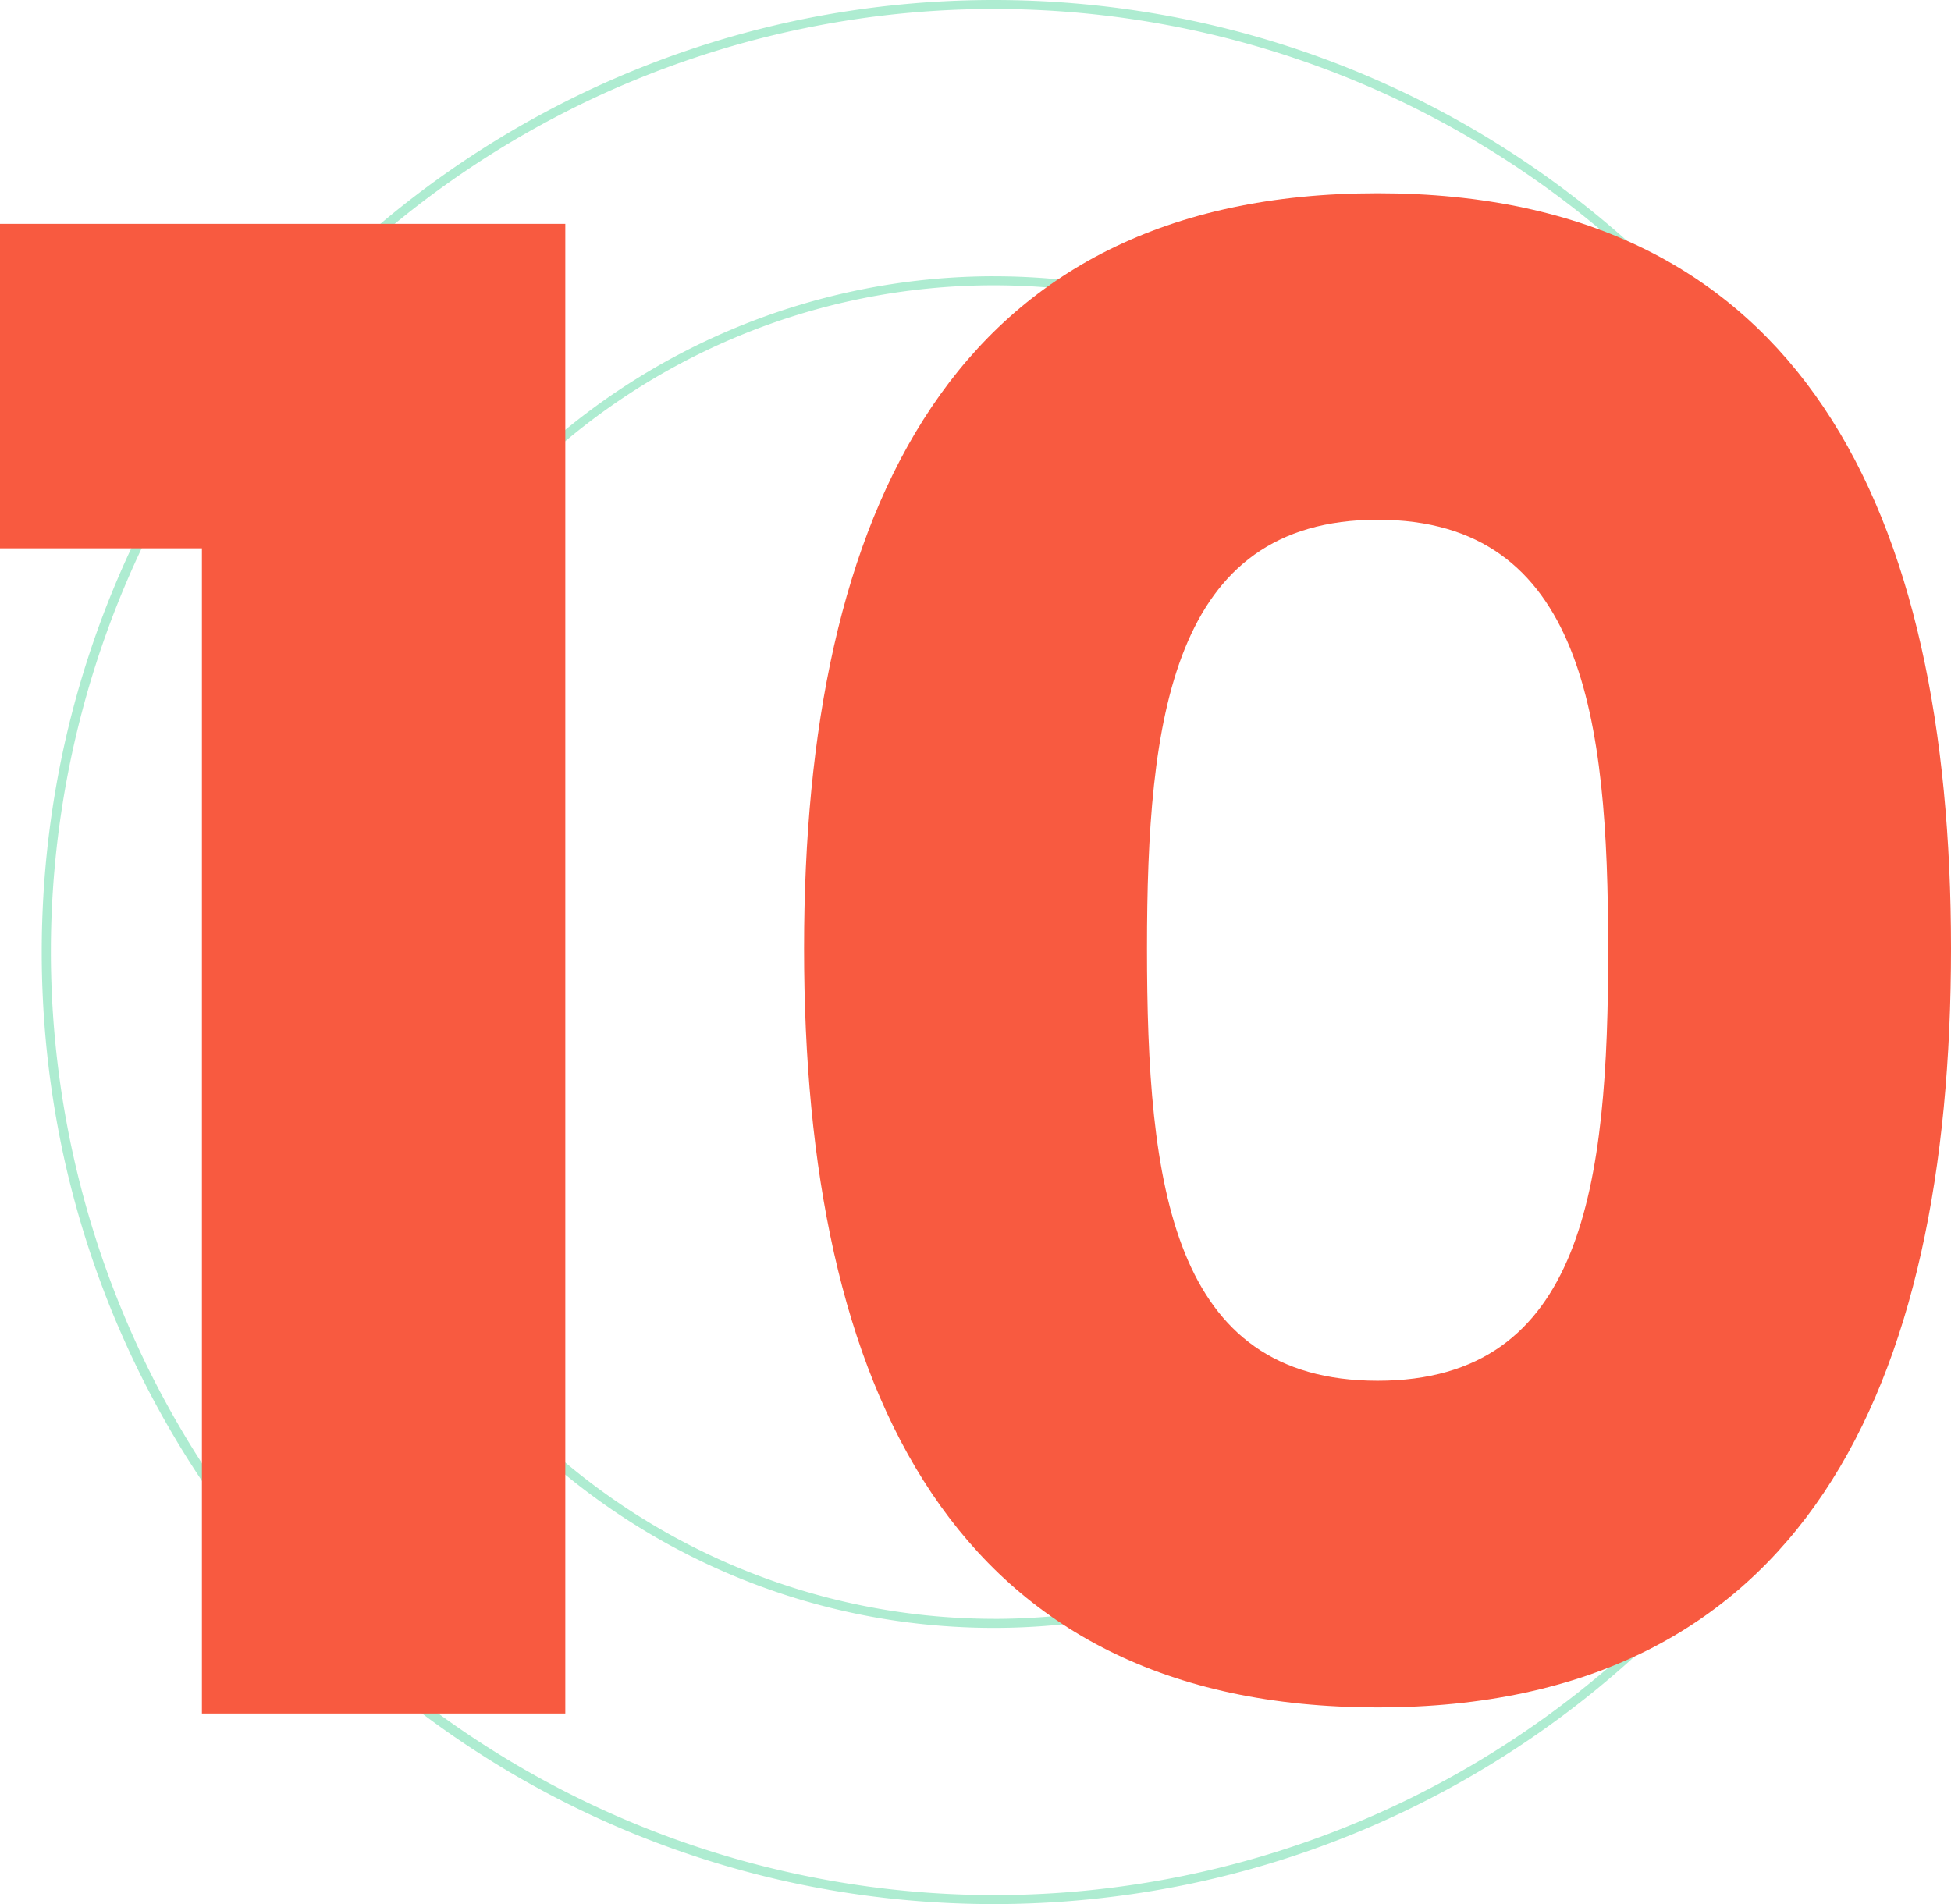 <?xml version="1.0" encoding="utf-8"?>
<svg xmlns="http://www.w3.org/2000/svg" width="64.052" height="62.519" viewBox="0 0 64.052 62.519">
  <g id="Group_33224" data-name="Group 33224" transform="translate(6444.629 15445.26)">
    <g id="Group_33214" data-name="Group 33214" transform="translate(-7442 -22112.5)">
      <path id="Ellipse_2865" data-name="Ellipse 2865" d="M30.759-.5a31.489,31.489,0,0,1,6.3.635,31.089,31.089,0,0,1,11.178,4.7A31.35,31.35,0,0,1,59.562,18.592a31.1,31.1,0,0,1,1.821,5.868,31.562,31.562,0,0,1,0,12.6,31.089,31.089,0,0,1-4.7,11.178A31.35,31.35,0,0,1,42.927,59.562a31.1,31.1,0,0,1-5.868,1.821,31.562,31.562,0,0,1-12.6,0,31.089,31.089,0,0,1-11.178-4.7A31.35,31.35,0,0,1,1.957,42.927,31.1,31.1,0,0,1,.135,37.059a31.562,31.562,0,0,1,0-12.6,31.089,31.089,0,0,1,4.7-11.178A31.35,31.35,0,0,1,18.592,1.957,31.1,31.1,0,0,1,24.459.135,31.489,31.489,0,0,1,30.759-.5Zm0,62.223A30.964,30.964,0,1,0-.2,30.759,31,31,0,0,0,30.759,61.723Zm0-53.152A22.189,22.189,0,1,1,8.57,30.759,22.214,22.214,0,0,1,30.759,8.57Zm0,44.082A21.893,21.893,0,1,0,8.866,30.759,21.918,21.918,0,0,0,30.759,52.652Z" transform="translate(999.241 6667.74)" fill="#00c16e" opacity="0.32"/>
    </g>
    <path id="Path_13918" data-name="Path 13918" d="M-26,0H-14.07V-48.91H-32.629v10.653H-26ZM-6.231-25.125C-6.231-10.653-1.34-.2,12.6-.2S31.423-10.653,31.423-25.125c0-14.338-4.891-24.79-18.827-24.79S-6.231-39.463-6.231-25.125Zm26.4,0c0,7.772-.8,14.2-7.571,14.2s-7.571-6.432-7.571-14.2c0-7.5.8-14.07,7.571-14.07S20.167-32.629,20.167-25.125Z" transform="translate(-6412 -15389)" fill="#f85a40"/>
  </g>
</svg>